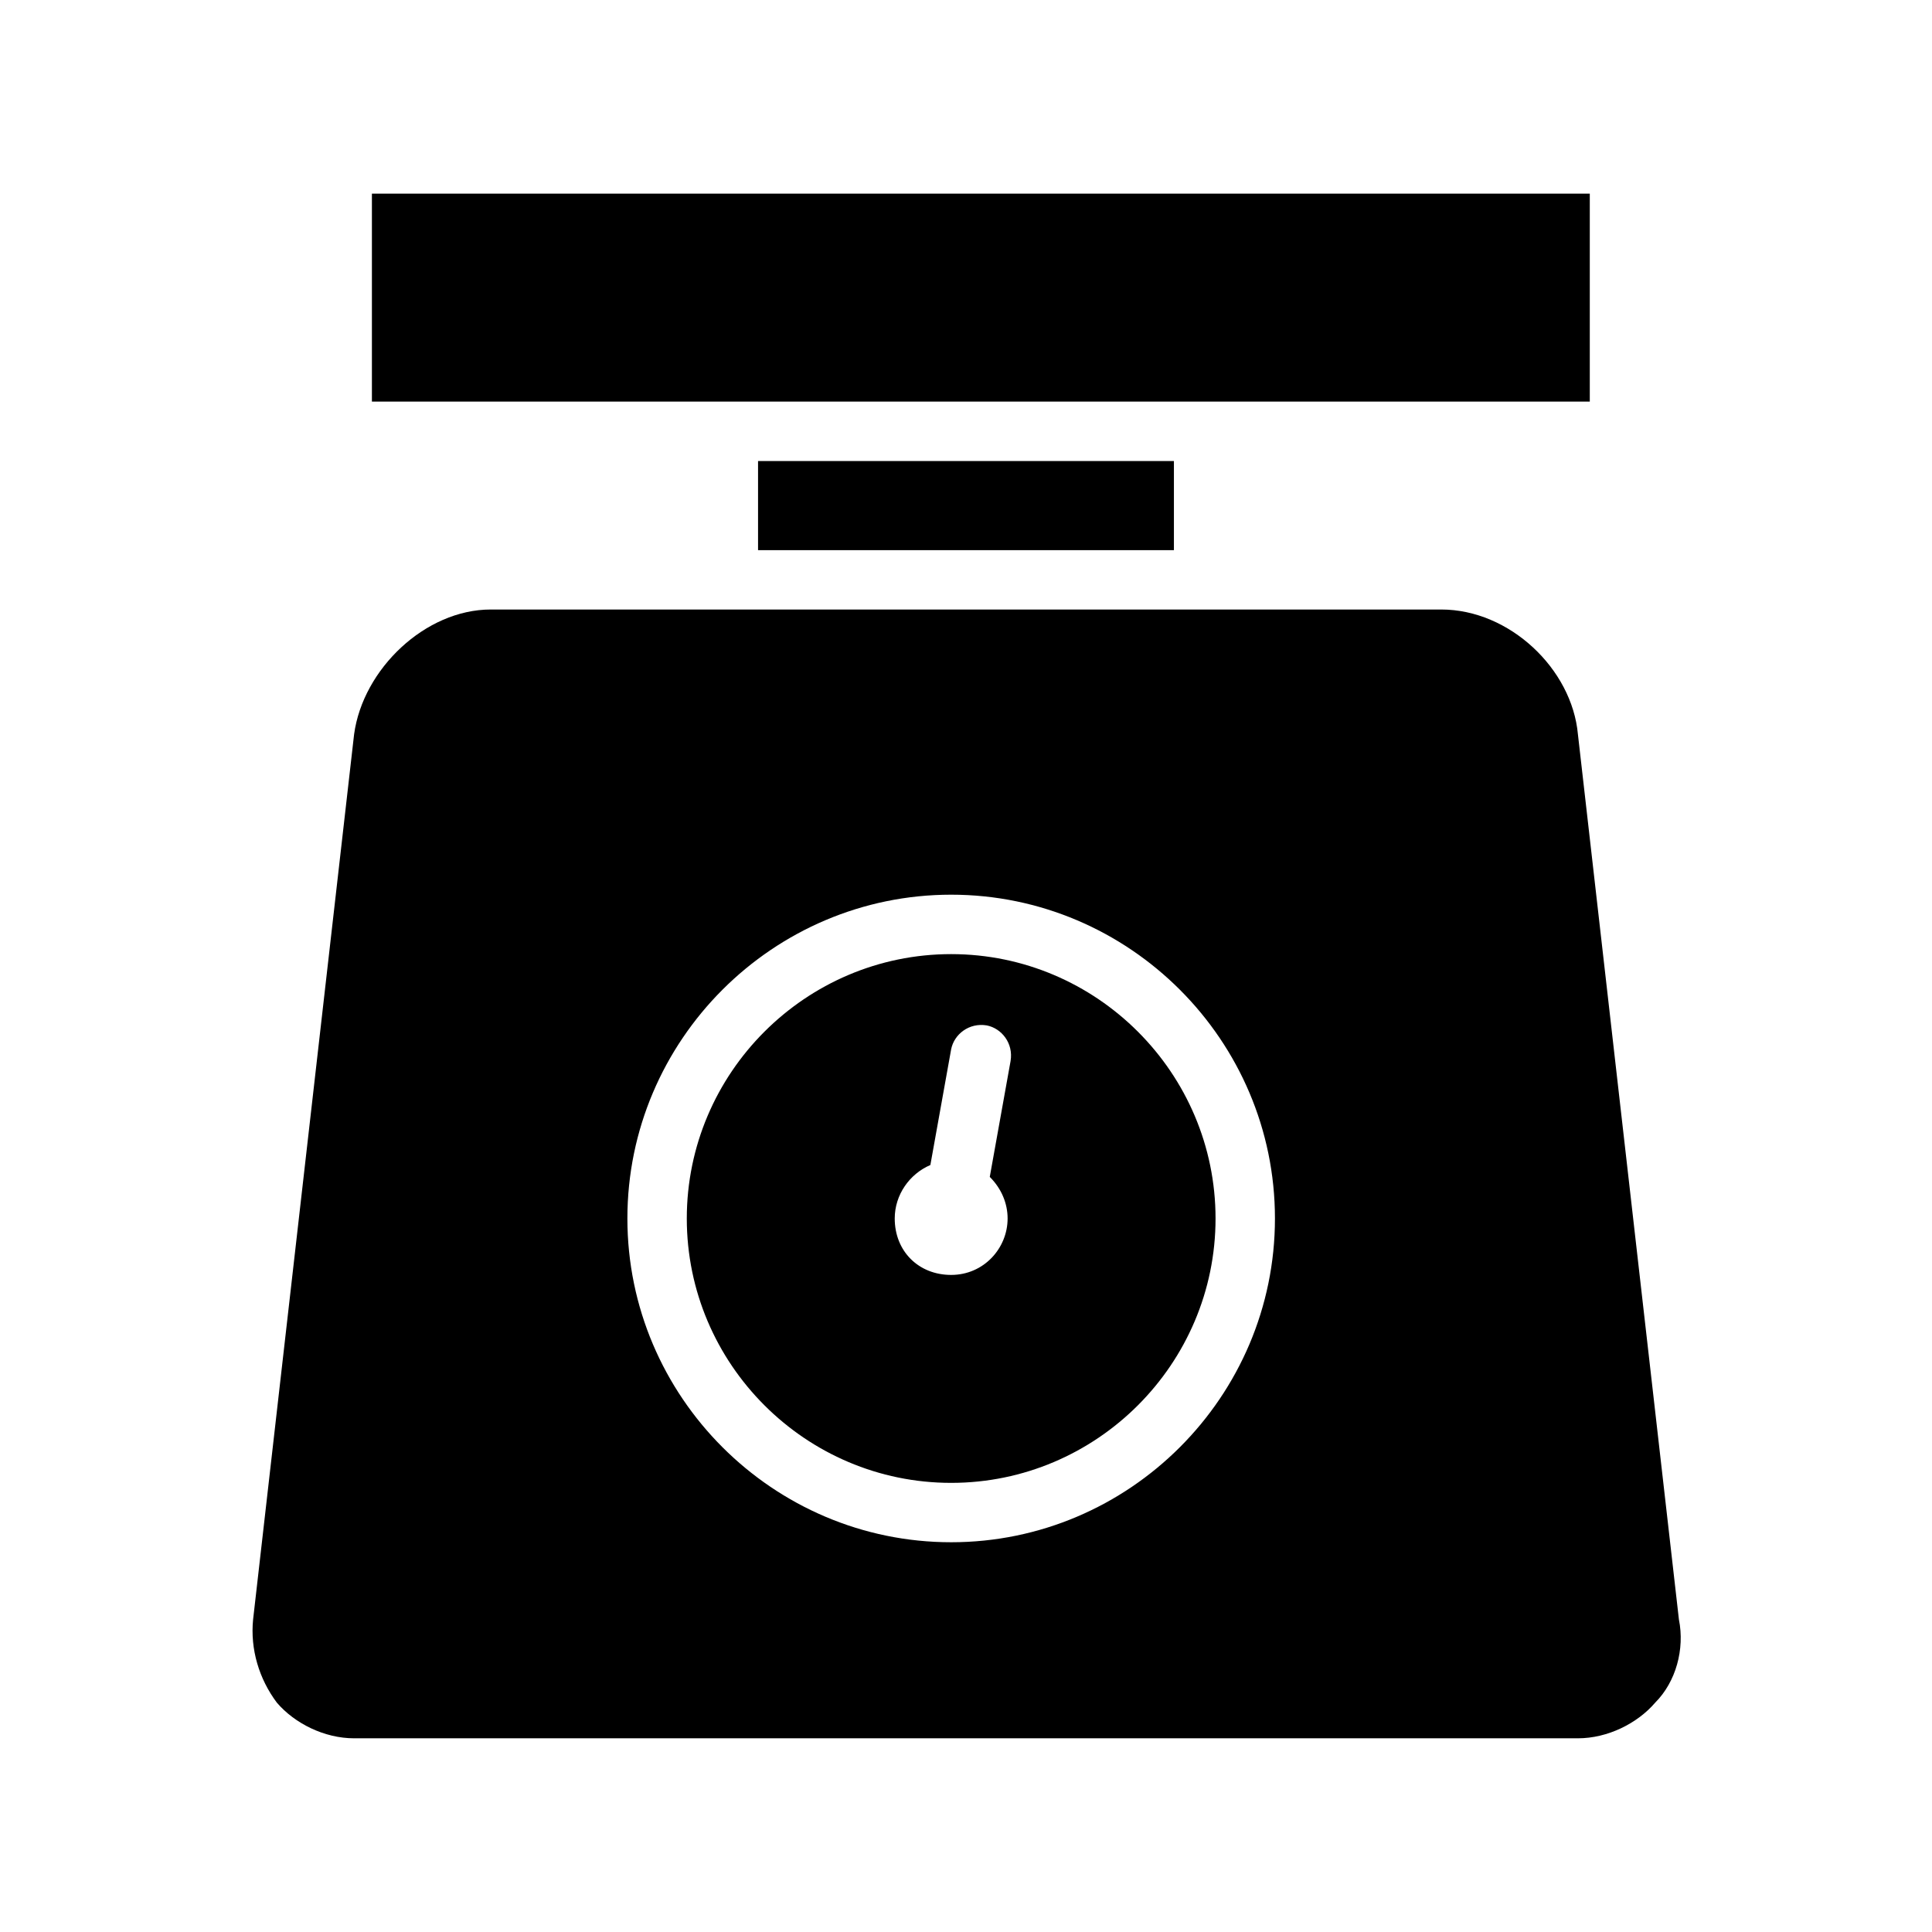 <?xml version="1.0" encoding="UTF-8"?>
<!-- Uploaded to: ICON Repo, www.iconrepo.com, Generator: ICON Repo Mixer Tools -->
<svg fill="#000000" width="800px" height="800px" version="1.1" viewBox="144 144 512 512" xmlns="http://www.w3.org/2000/svg">
 <g>
  <path d="m344.89 266.18h110.21v23.617h-110.21z"/>
  <path d="m242.56 195.32h322.75v55.105h-322.75z"/>
  <path d="m588.93 573.18-26.766-234.59c-1.574-17.32-18.105-33.062-36.211-33.062h-251.9c-17.32 0-33.852 15.742-36.211 33.062l-26.766 234.59c-0.789 7.871 1.574 15.742 6.297 22.043 4.723 5.512 12.594 9.445 20.469 9.445h324.33c7.871 0 15.742-3.938 20.469-9.445 5.508-5.512 7.867-14.172 6.293-22.043zm-192.86-20.469c-47.23 0-85.805-38.574-85.805-85.805 0-47.23 38.574-85.805 85.805-85.805s85.805 38.574 85.805 85.805c0 47.234-38.574 85.805-85.805 85.805zm0-155.86c-38.574 0-70.062 31.488-70.062 70.062 0 38.574 31.488 70.062 70.062 70.062s70.062-31.488 70.062-70.062c0-38.578-31.488-70.062-70.062-70.062zm14.957 70.059c0 7.871-6.297 14.957-14.957 14.957s-14.957-6.297-14.957-14.957c0-6.297 3.938-11.809 9.445-14.168l5.512-30.699c0.789-3.938 4.723-7.086 9.445-6.297 3.938 0.789 7.086 4.723 6.297 9.445l-5.512 30.699c3.152 3.148 4.727 7.086 4.727 11.02z"/>
 </g>
</svg>